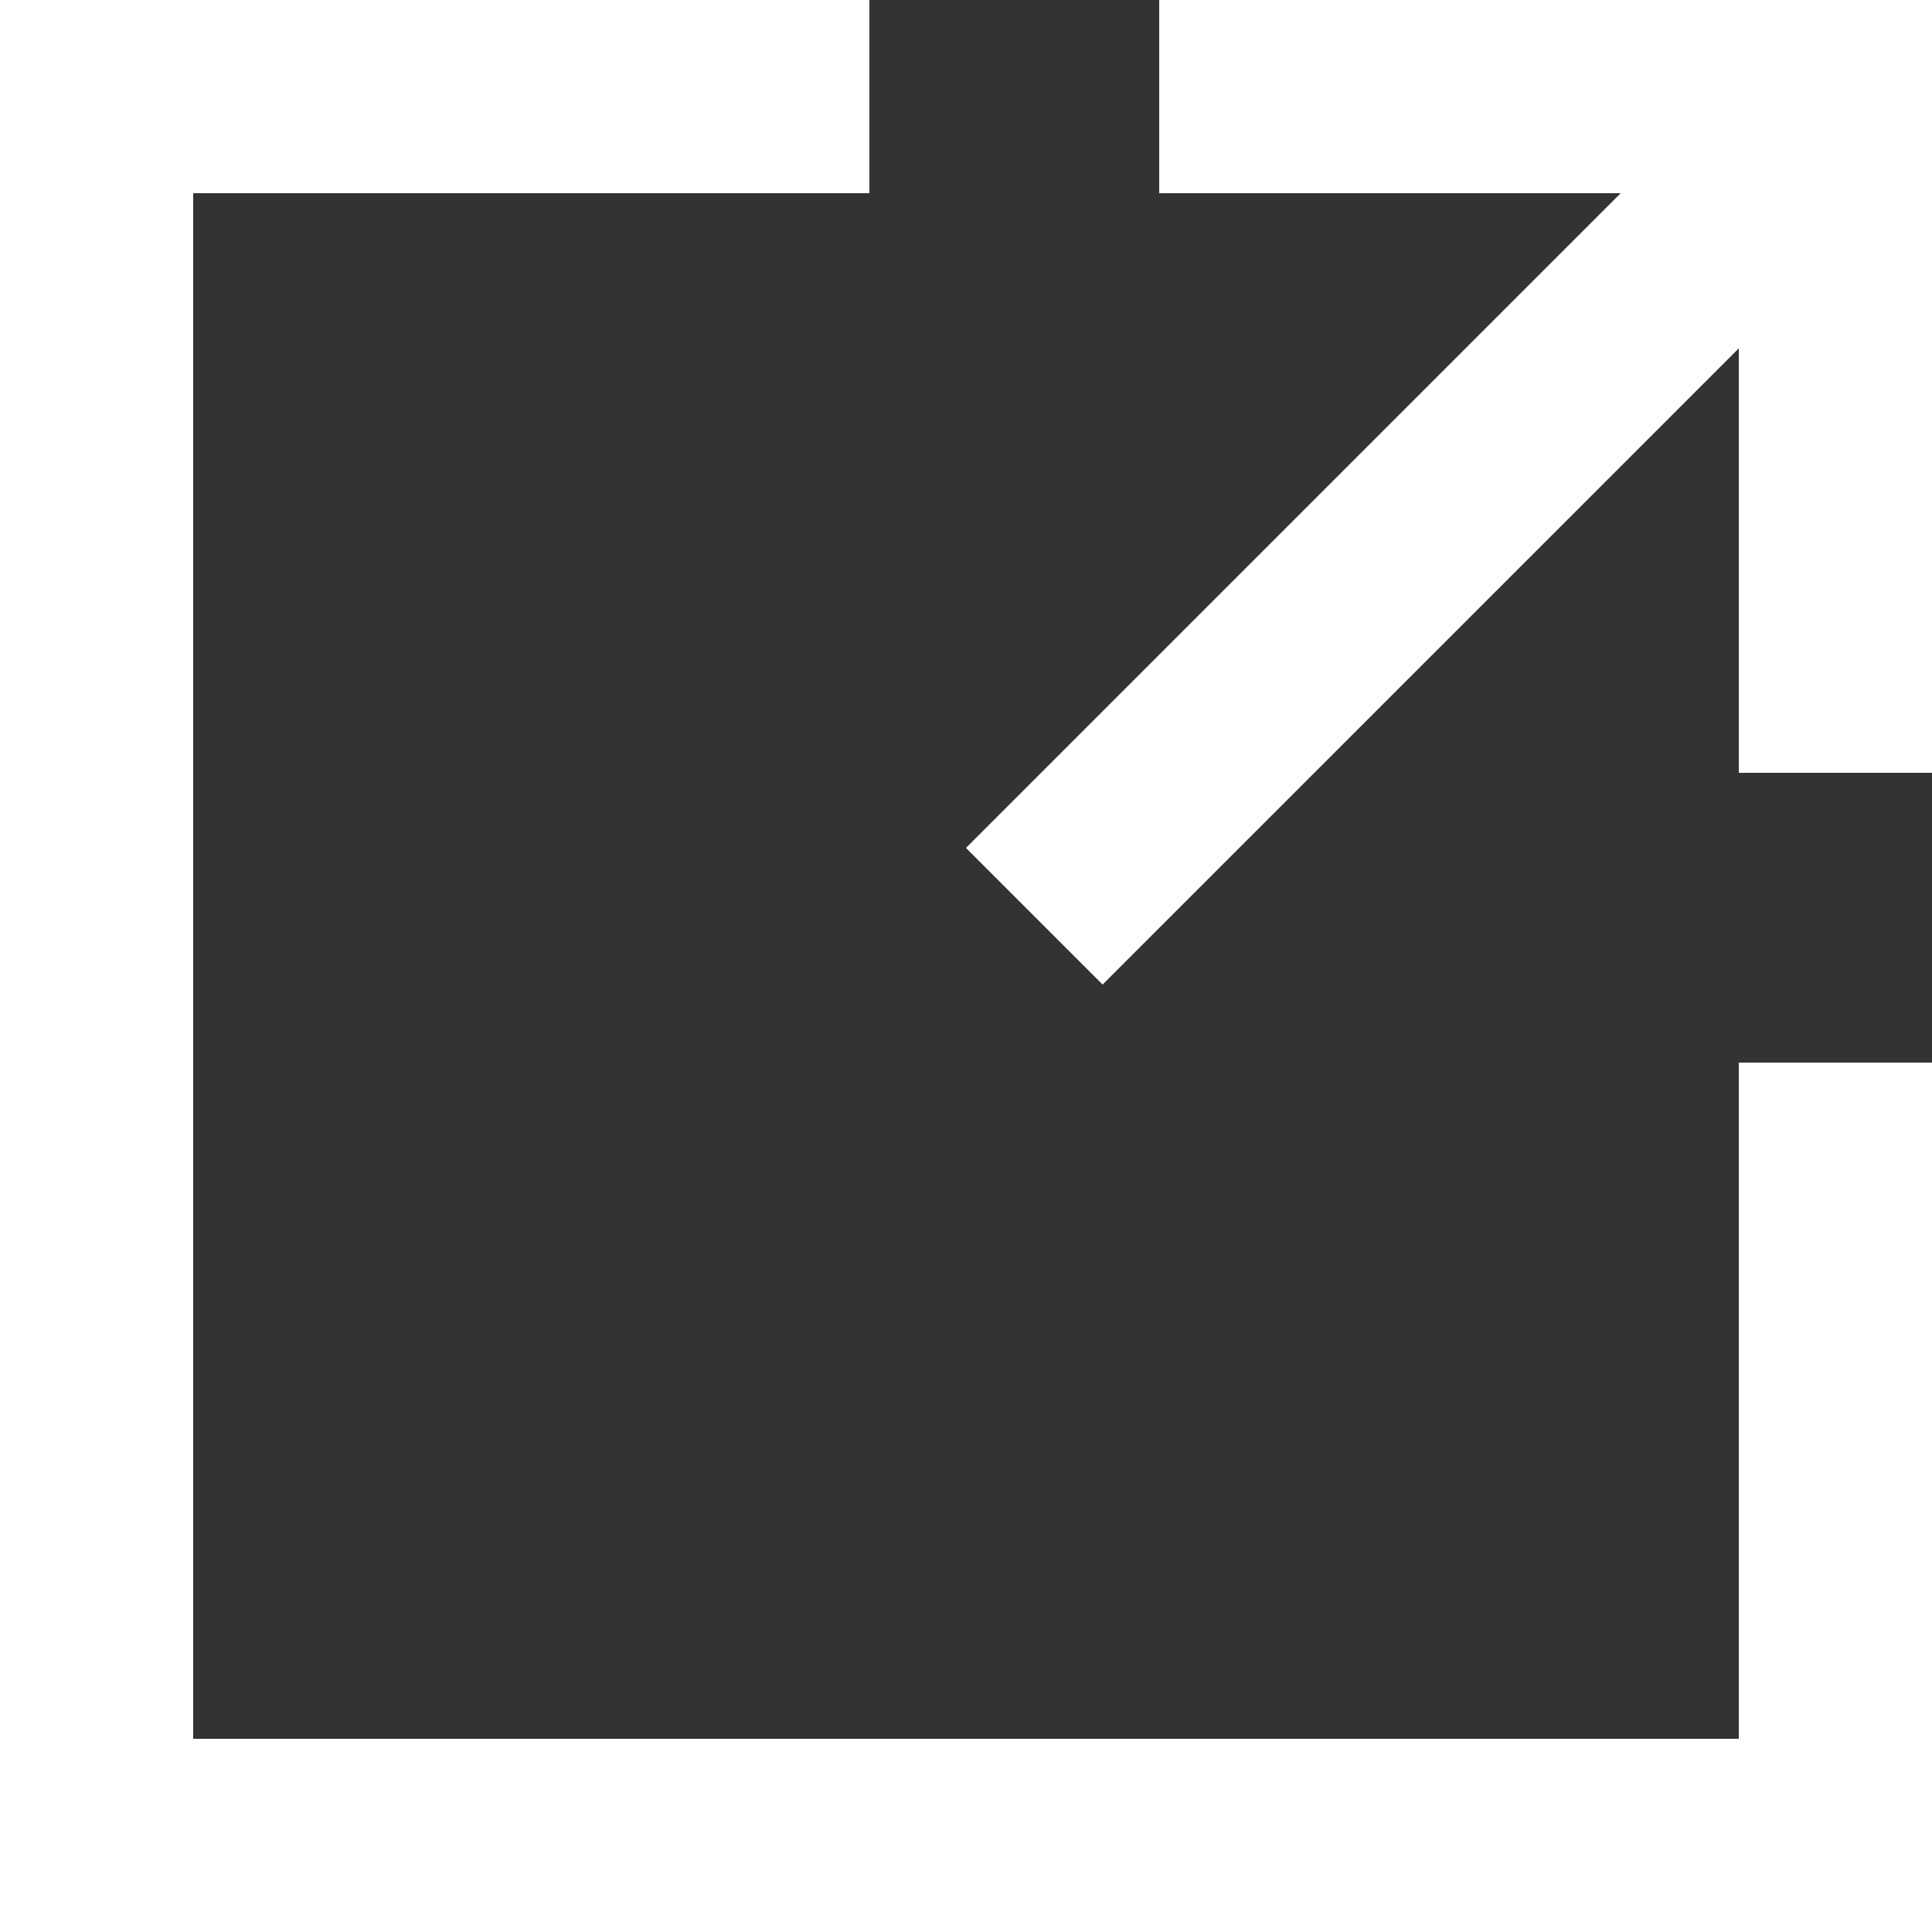 <svg width="20" height="20" viewBox="0 0 20 20" fill="none" xmlns="http://www.w3.org/2000/svg">
<rect x="0" y="0" width="20" height="20" fill="#333333" stroke="none"/>
<rect width="2" height="20" fill="white"/>
<rect x="9" width="2" height="9" transform="rotate(90 9 0)" fill="white"/>
<rect x="20" y="20" width="2" height="9" transform="rotate(-180 20 20)" fill="white"/>
<rect x="20" width="2" height="8" transform="rotate(90 20 0)" fill="white"/>
<rect x="20" y="8" width="2" height="8" transform="rotate(-180 20 8)" fill="white"/>
<rect x="11.414" y="10.192" width="2" height="11" transform="rotate(-135 11.414 10.192)" fill="white"/>
<rect x="20" y="18" width="2" height="20" transform="rotate(90 20 18)" fill="white"/>
</svg>
